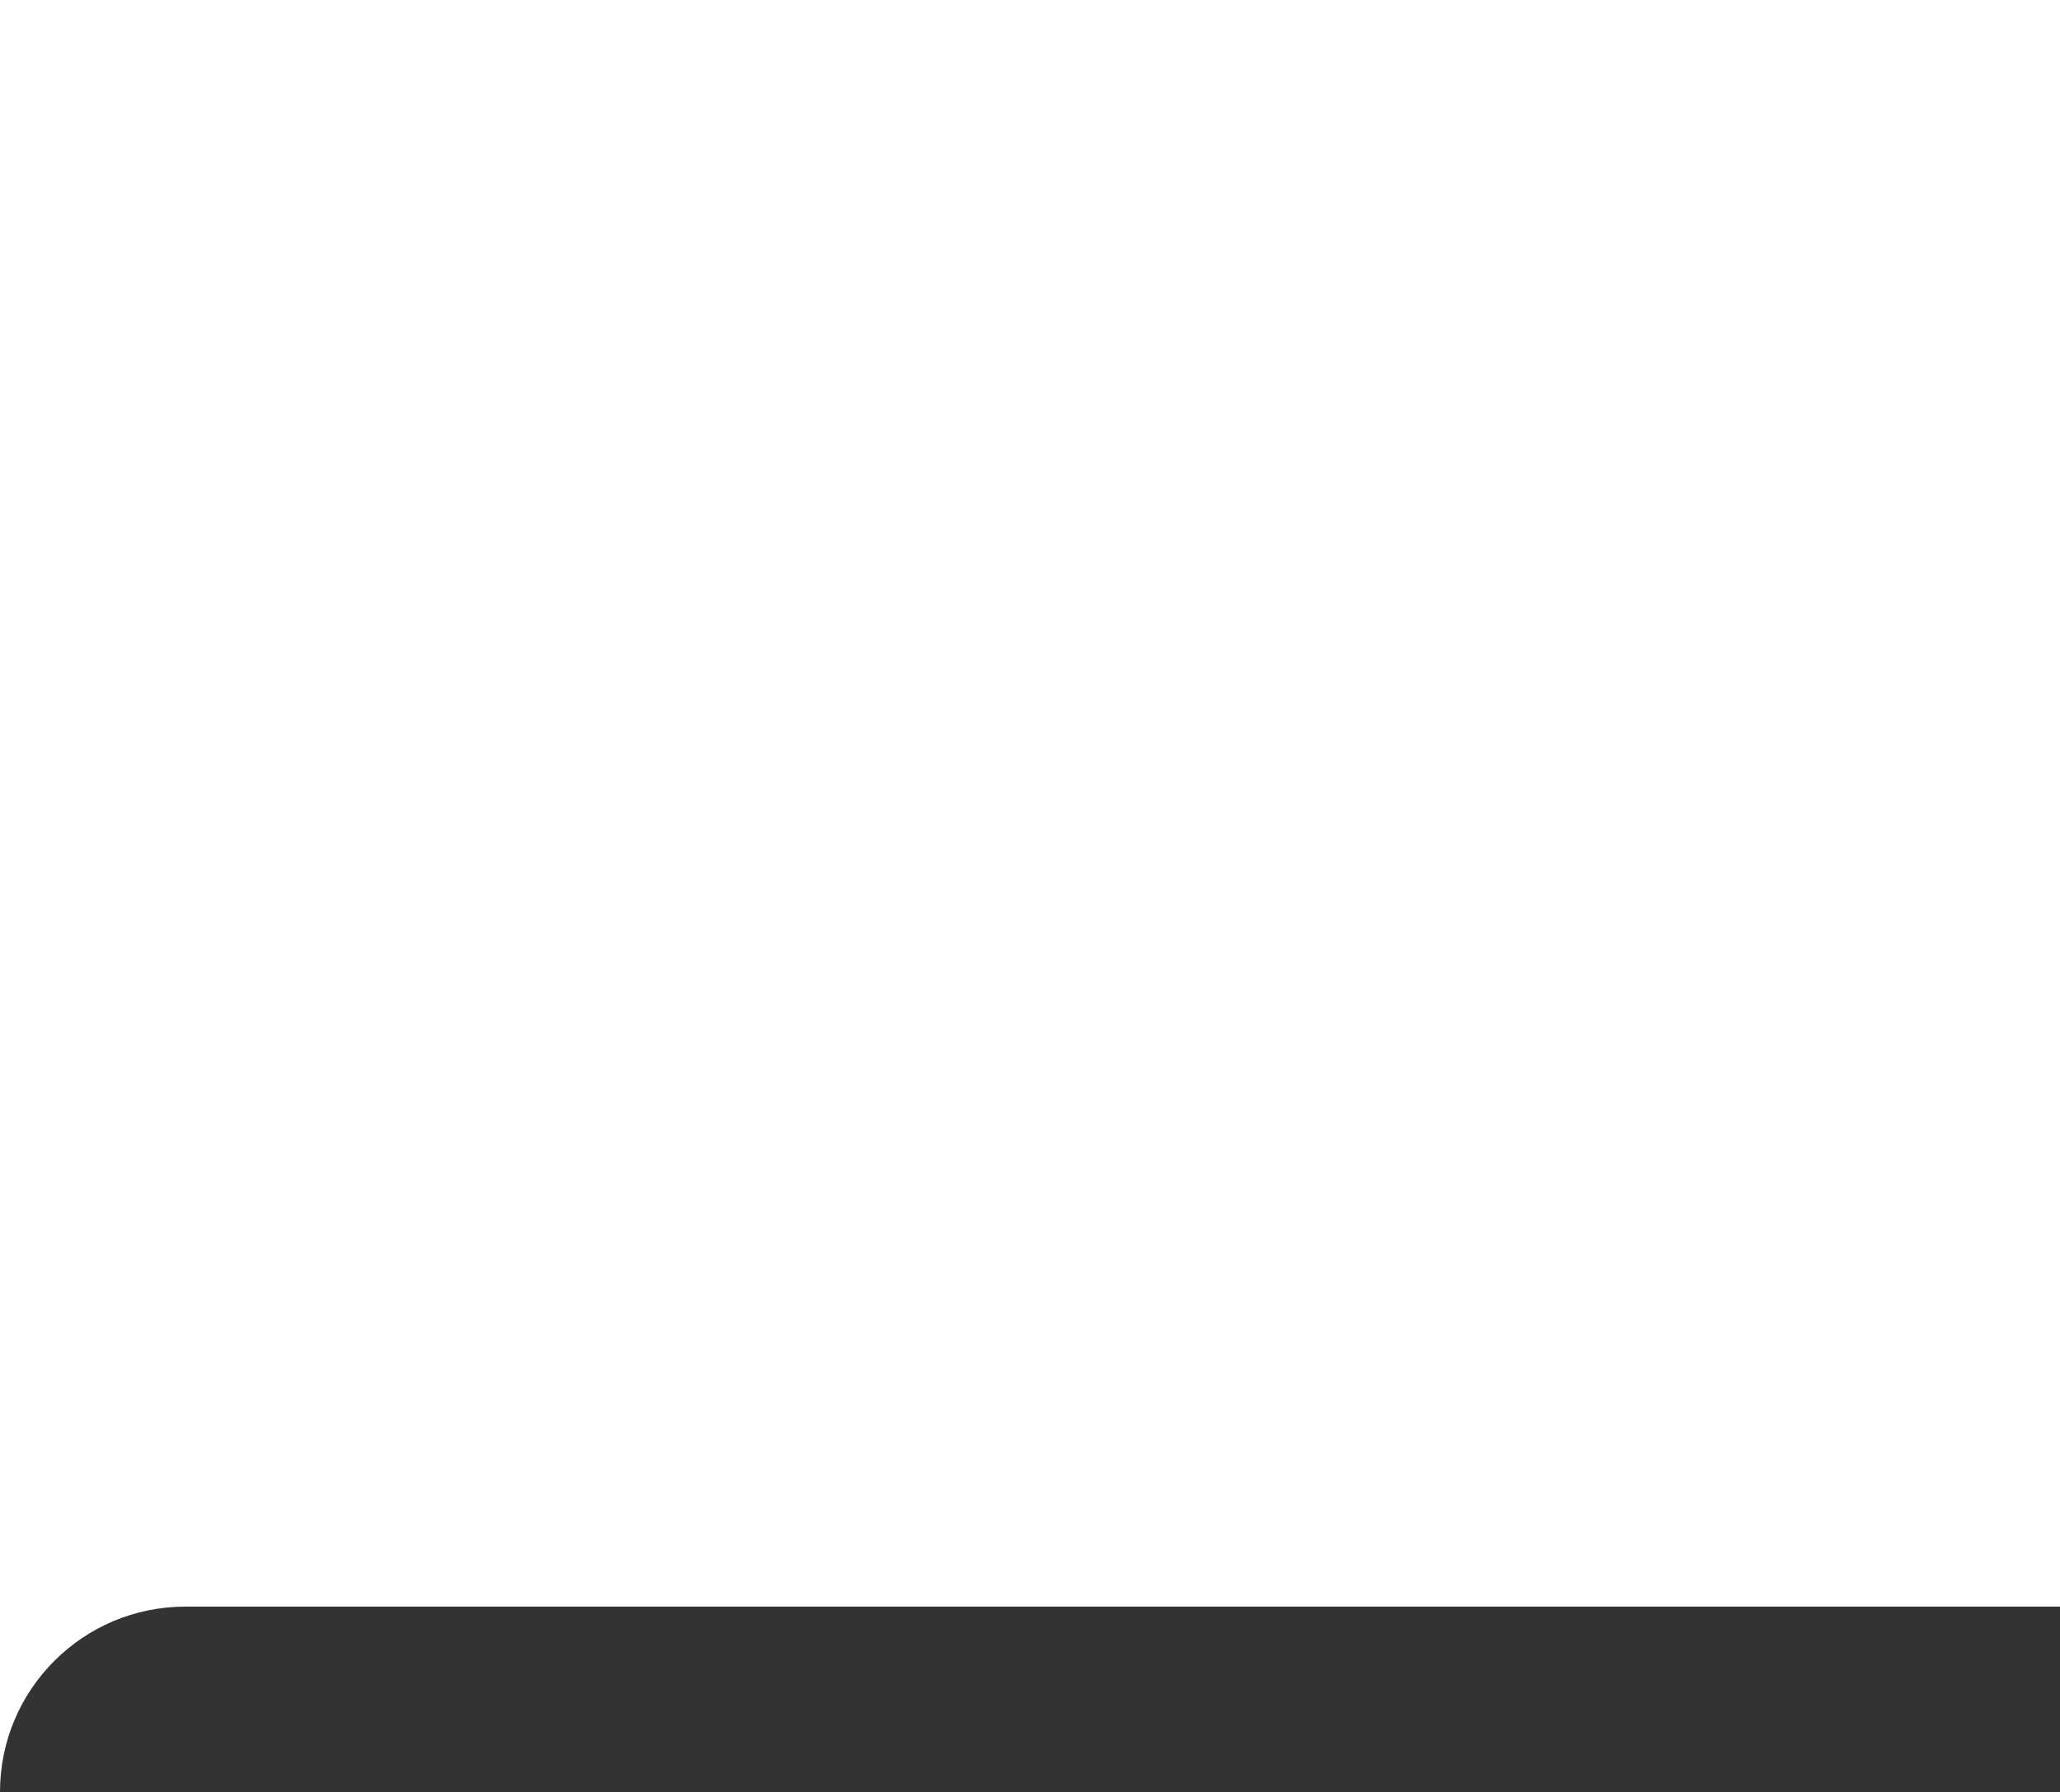 <svg xmlns="http://www.w3.org/2000/svg" width="100" height="87" viewBox="0 0 100 87" fill="none"><rect x="0" y="0" width="100" height="87" fill="#333333" stroke="none"/><g clip-path="url(#clip0_340_15176)"><path d="M1376 0H0V87C0 82.029 4.029 78 9 78H1367C1371.97 78 1376 82.029 1376 87V0Z" fill="white"></path></g><defs><clipPath id="clip0_340_15176"><rect width="100" height="87" fill="white"></rect></clipPath></defs></svg>